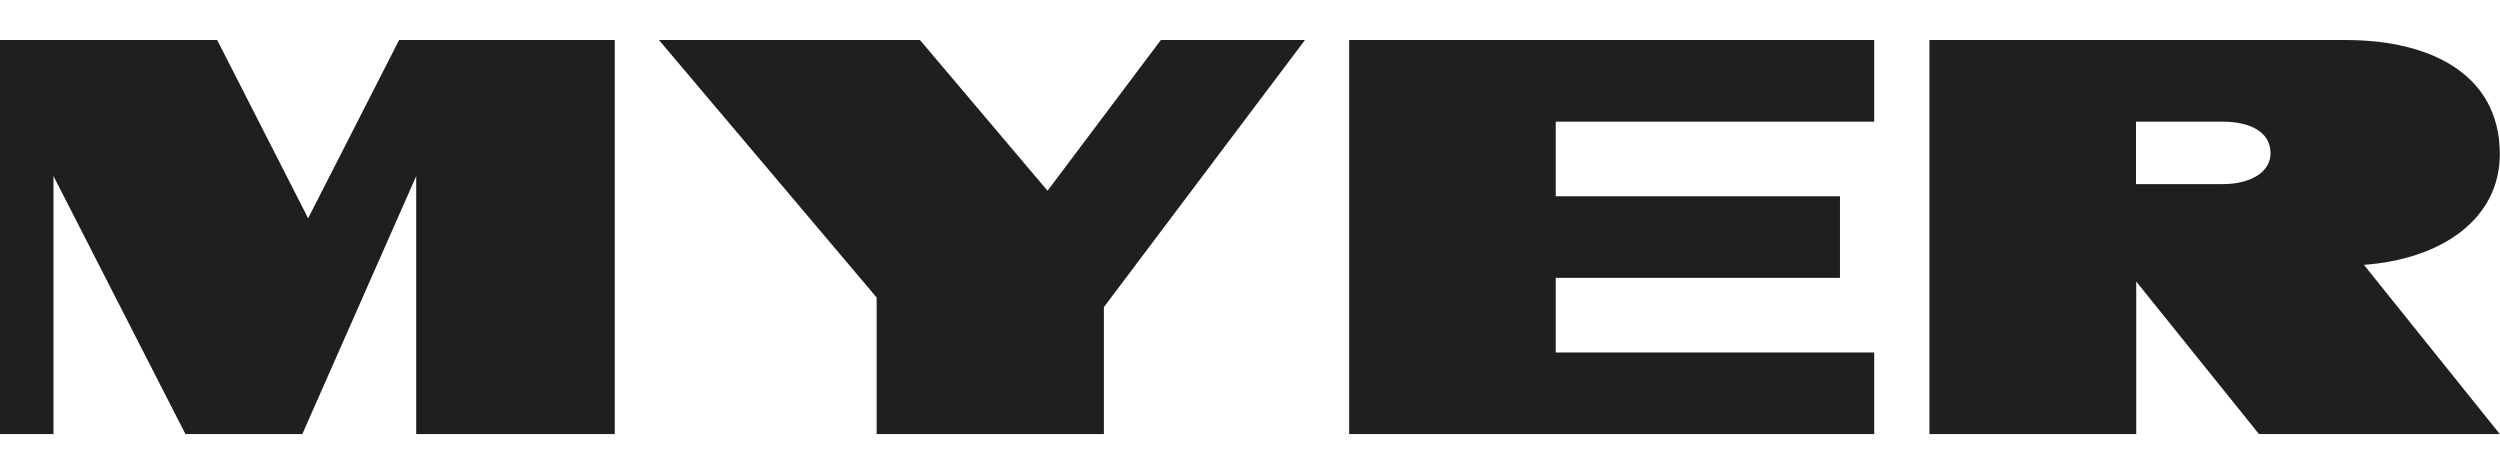 <svg fill="none" height="32" viewBox="0 0 1136 180" width="168" xmlns="http://www.w3.org/2000/svg" data-automation="myer-logo"><g fill="#1f1f1f"><path d="M181.345 0L140.017 80.996L98.686 0H-0V179.053H24.302V61.811L84.264 179.053H137.379L189.127 61.811V179.053H279.344V0H181.345ZM1135.92 51.231C1135.59 15.7 1104.63 0 1066.02 0H876.729V179.049H970.706V109.736L1026.47 179.049H1135.92L1074.16 102.152C1108.77 99.654 1136.2 81.808 1135.92 51.231ZM1009.98 65.479H970.597V37.097H1009.98C1021.99 37.097 1031.62 41.444 1031.73 51.29C1031.82 60.443 1021.99 65.479 1009.98 65.479ZM851.642 0V37.093H706.93V70.98H836.081V108.073H706.93V141.964H851.642V179.057H613.062V0H851.642ZM527.489 0L475.997 68.482L418.037 0H299.431L398.35 117.001V179.053H501.609V121.353L592.975 0H527.489Z" fill="#1F1F1F"></path></g></svg>
